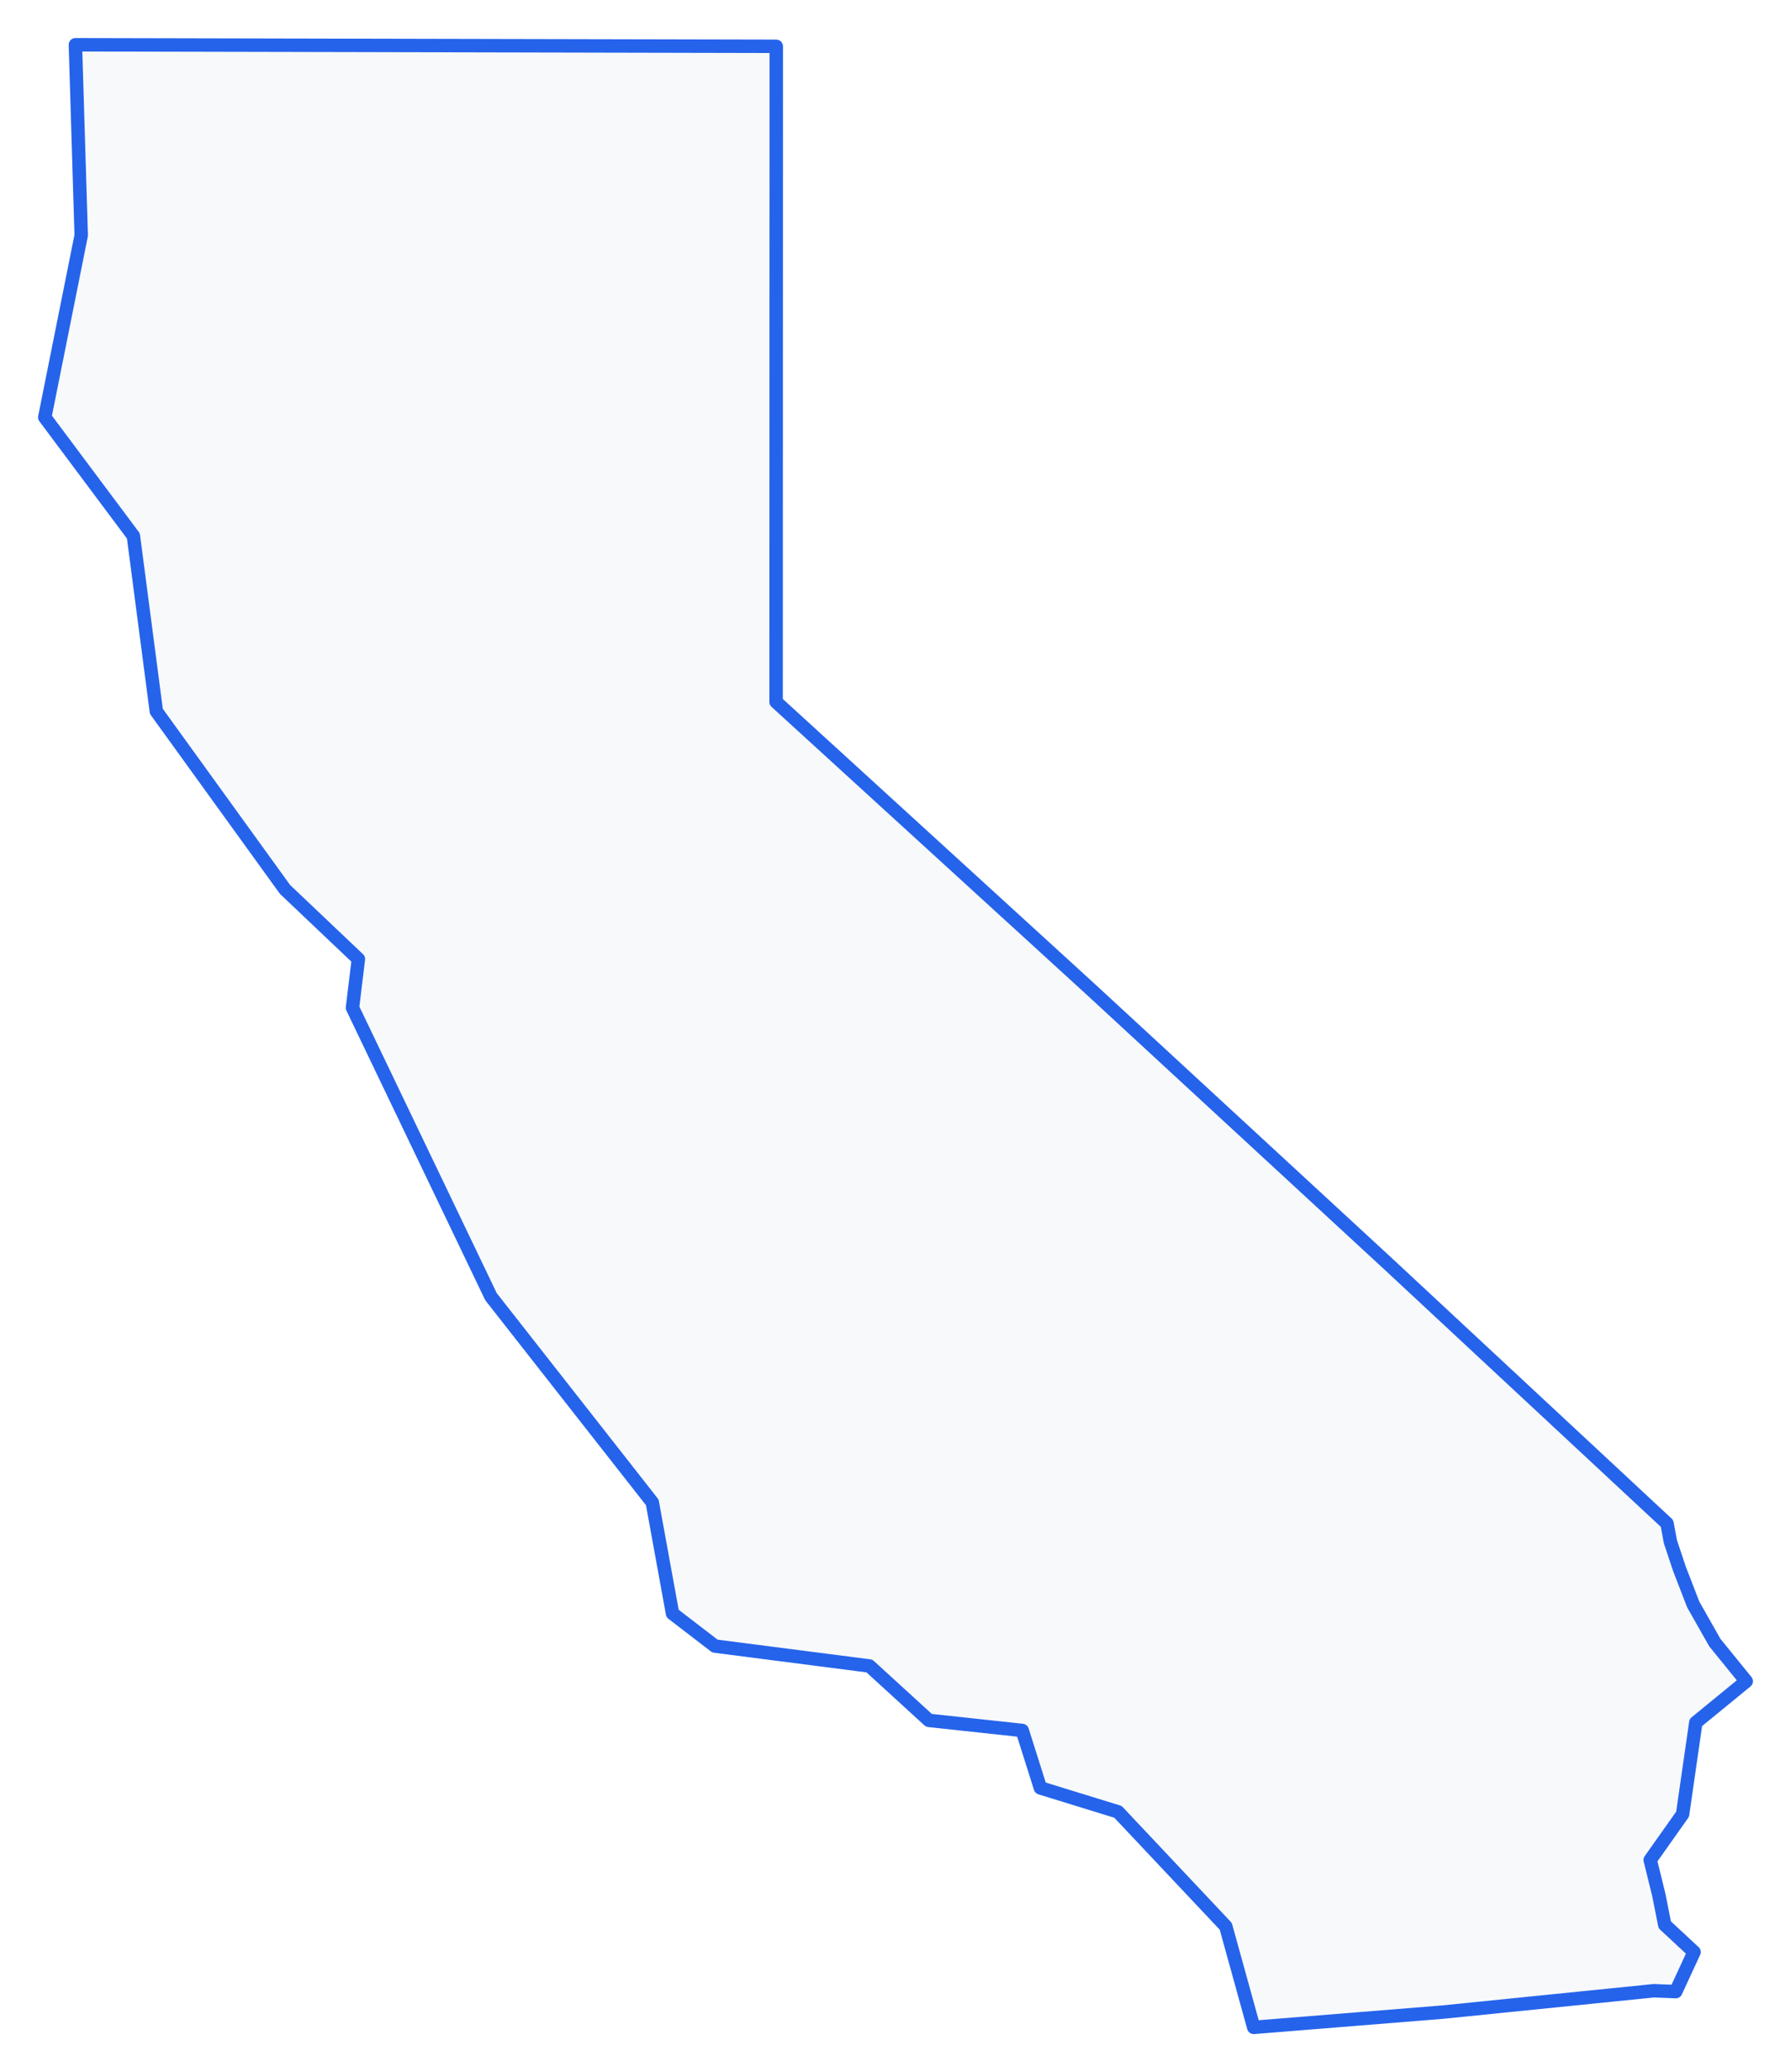 <!-- Obrysová mapa: Kalifornia -->
<svg viewBox="0 0 200 231.376" width="200" height="231.376" xmlns="http://www.w3.org/2000/svg"><desc>Silueta a hranice štátu Kalifornia, vektorová mapa.</desc><style>
            .country-outline { 
                fill: #f8f9fa; 
                stroke: #2563eb; 
                stroke-width: 1.5; 
                stroke-linejoin: round;
                stroke-linecap: round;
                transition: all 0.3s ease;
            }
            .country-outline:hover { 
                fill: #e3f2fd; 
                stroke: #1d4ed8; 
                stroke-width: 2;
            }
        </style><path d="M 191.492,183.409 195,187.73 189.37,192.338 187.896,202.572 184.279,207.685 185.242,211.599 185.901,214.921 189.173,217.966 187.129,222.386 184.686,222.286 161.109,224.674 140.002,226.376 136.879,215.091 124.845,202.311 116.181,199.64 114.151,193.223 103.732,192.098 97.087,186.024 79.837,183.802 75.101,180.164 72.84,167.755 54.829,144.788 39.362,112.525 40.021,107.088 31.826,99.312 17.46,79.427 14.895,59.842 5,46.597 9.068,26.278 8.42,5 86.686,5.172 86.666,78.378 121.677,110.355 154.987,141.096 186.156,170.109 186.53,172.136 187.552,175.203 189.085,179.161 191.492,183.409 Z" class="country-outline" /></svg>